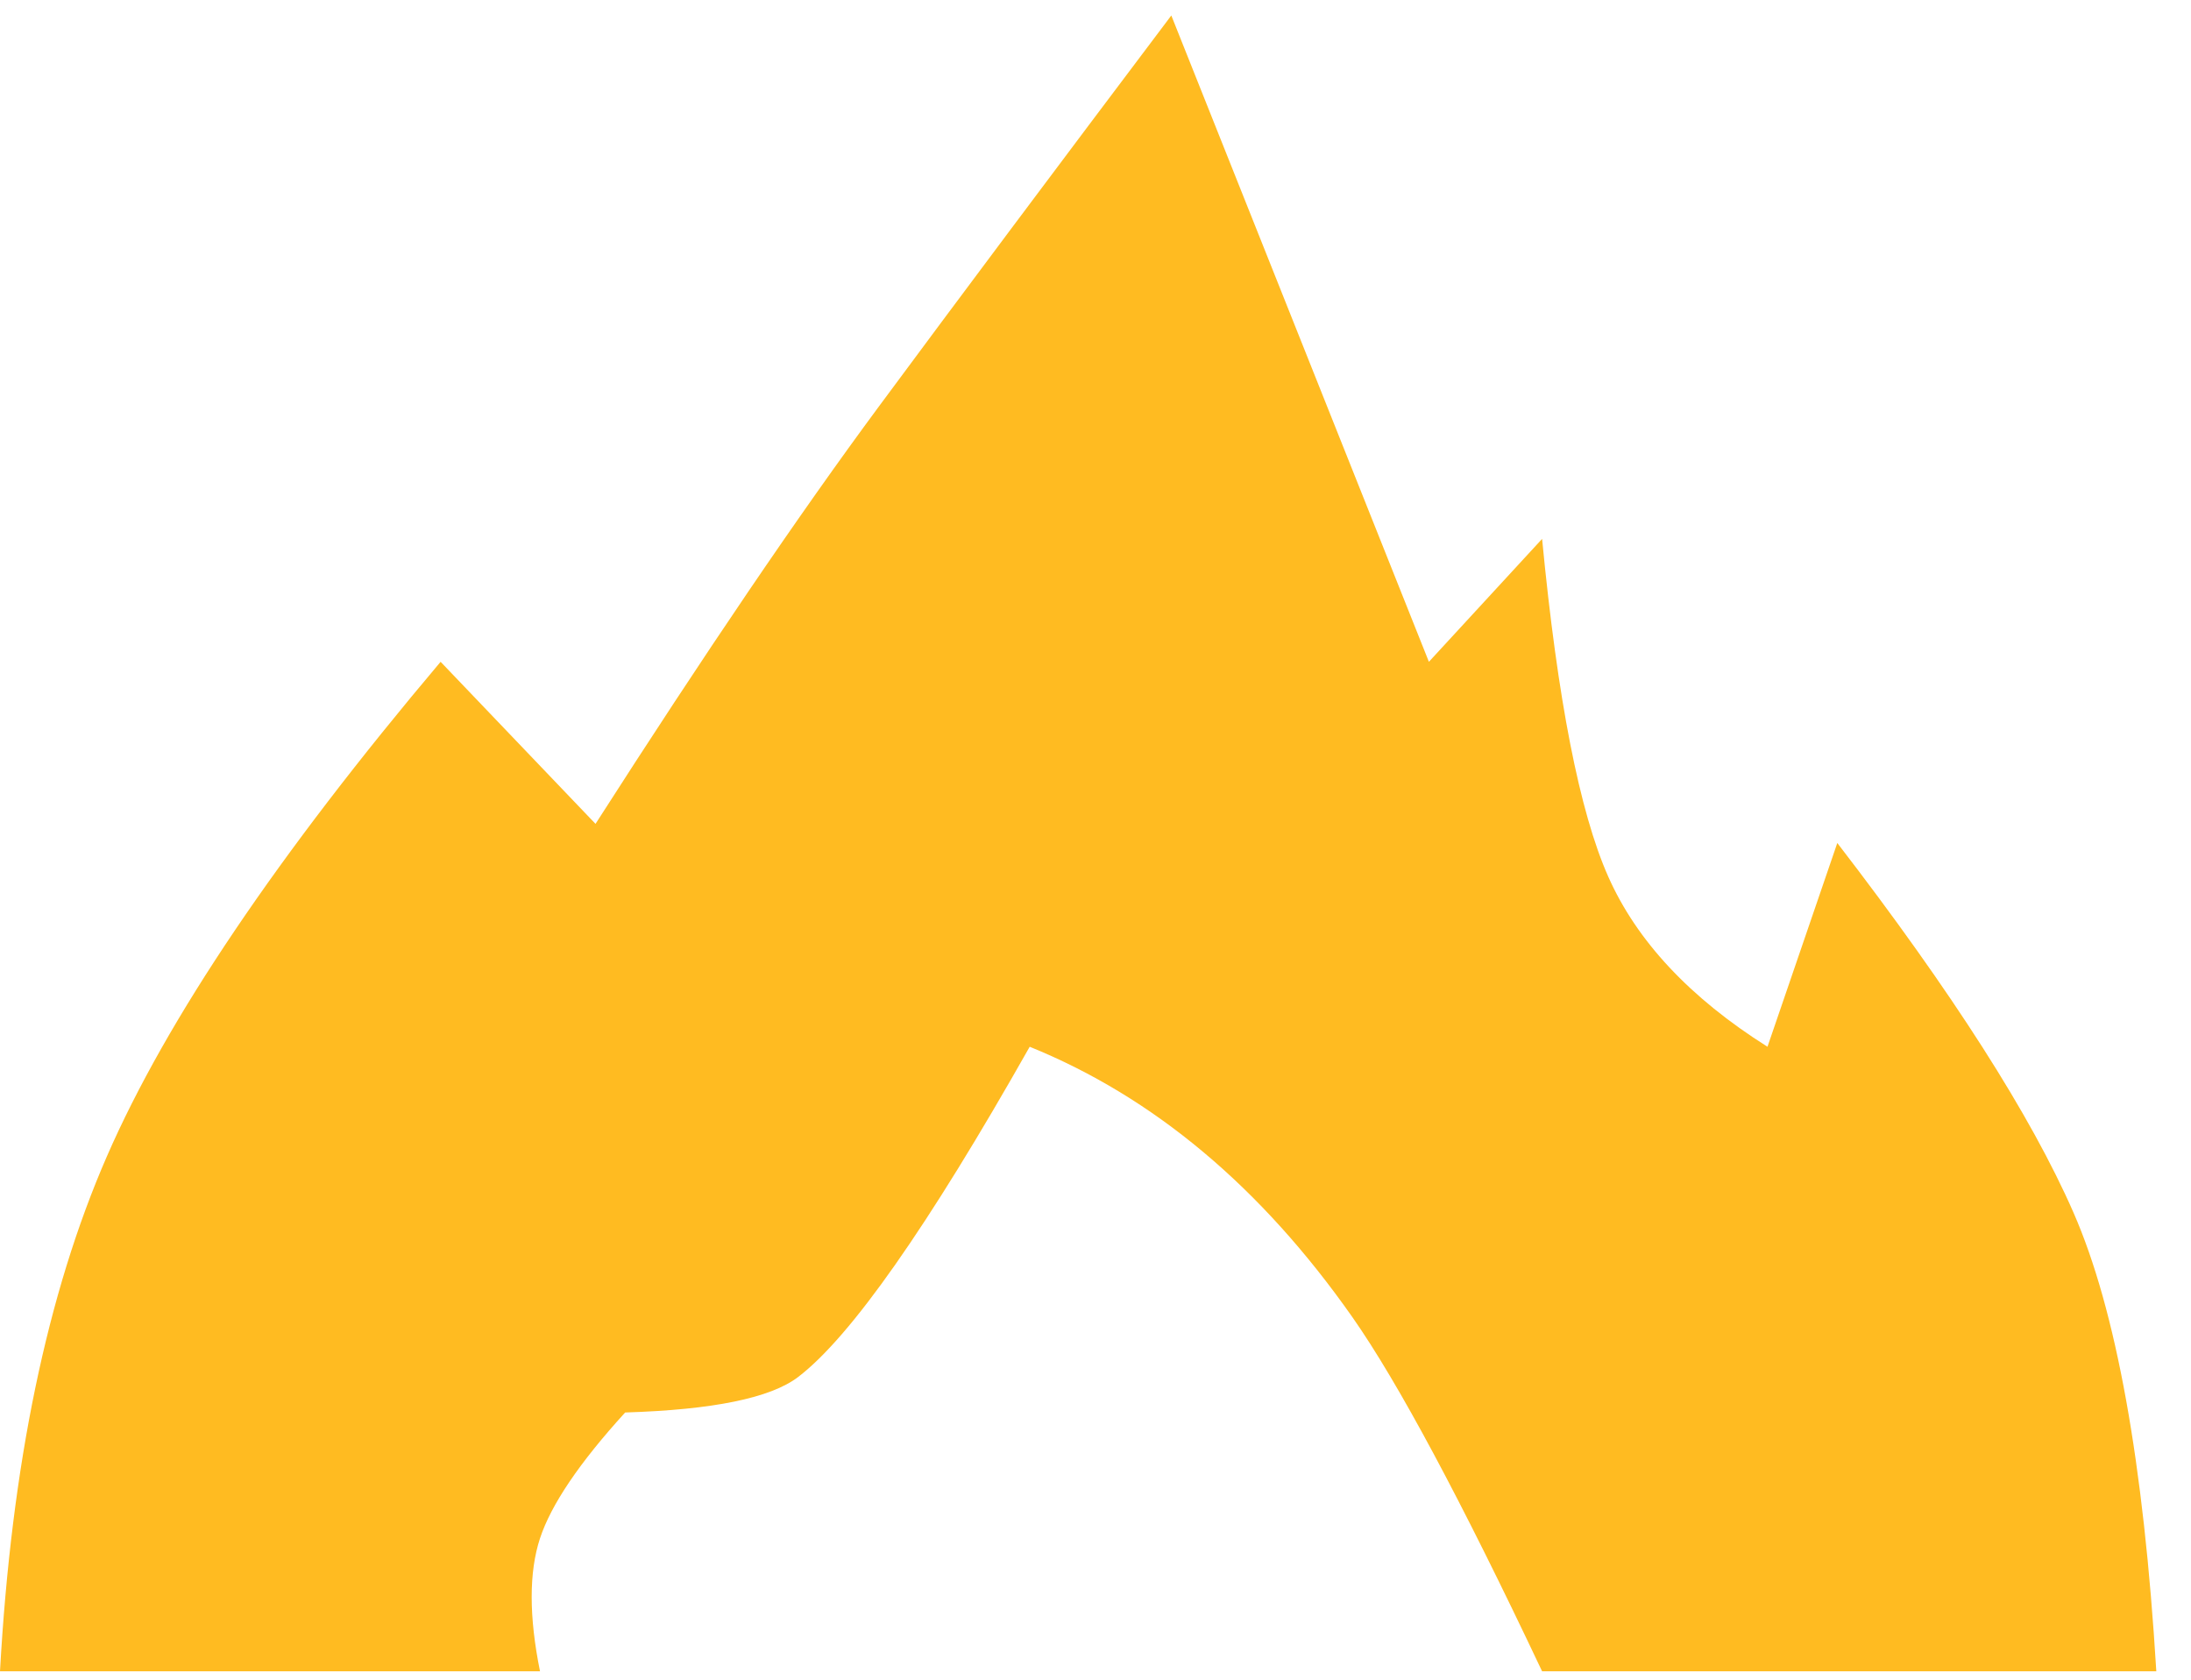 <?xml version="1.0" encoding="UTF-8"?> <svg xmlns="http://www.w3.org/2000/svg" xmlns:xlink="http://www.w3.org/1999/xlink" width="30px" height="23px" viewBox="0 0 30 23"> <!-- Generator: Sketch 51.2 (57519) - http://www.bohemiancoding.com/sketch --> <title>Path 4</title> <desc>Created with Sketch.</desc> <defs></defs> <g id="Symbols" stroke="none" stroke-width="1" fill="none" fill-rule="evenodd"> <path d="M0,22.885 C0.157,20.06 0.645,17.709 1.464,15.833 C2.282,13.957 3.806,11.7 6.033,9.062 L8.154,11.281 C9.651,8.944 10.944,7.039 12.033,5.567 C13.122,4.095 14.457,2.31 16.038,0.212 L19.565,9.062 L21.115,7.379 C21.326,9.577 21.628,11.118 22.02,12.002 C22.412,12.886 23.139,13.663 24.201,14.333 L25.157,11.543 C26.732,13.589 27.81,15.276 28.392,16.606 C28.974,17.937 29.352,20.029 29.525,22.885 L21.115,22.885 C20.005,20.538 19.139,18.922 18.517,18.035 C17.268,16.255 15.795,15.021 14.099,14.333 C12.704,16.801 11.646,18.308 10.927,18.856 C10.55,19.143 9.761,19.304 8.56,19.341 C7.934,20.028 7.546,20.602 7.394,21.064 C7.242,21.527 7.242,22.133 7.394,22.885 L0,22.885 Z" id="Path-4" fill="#FFBB21" fill-rule="nonzero"></path> </g> </svg> 